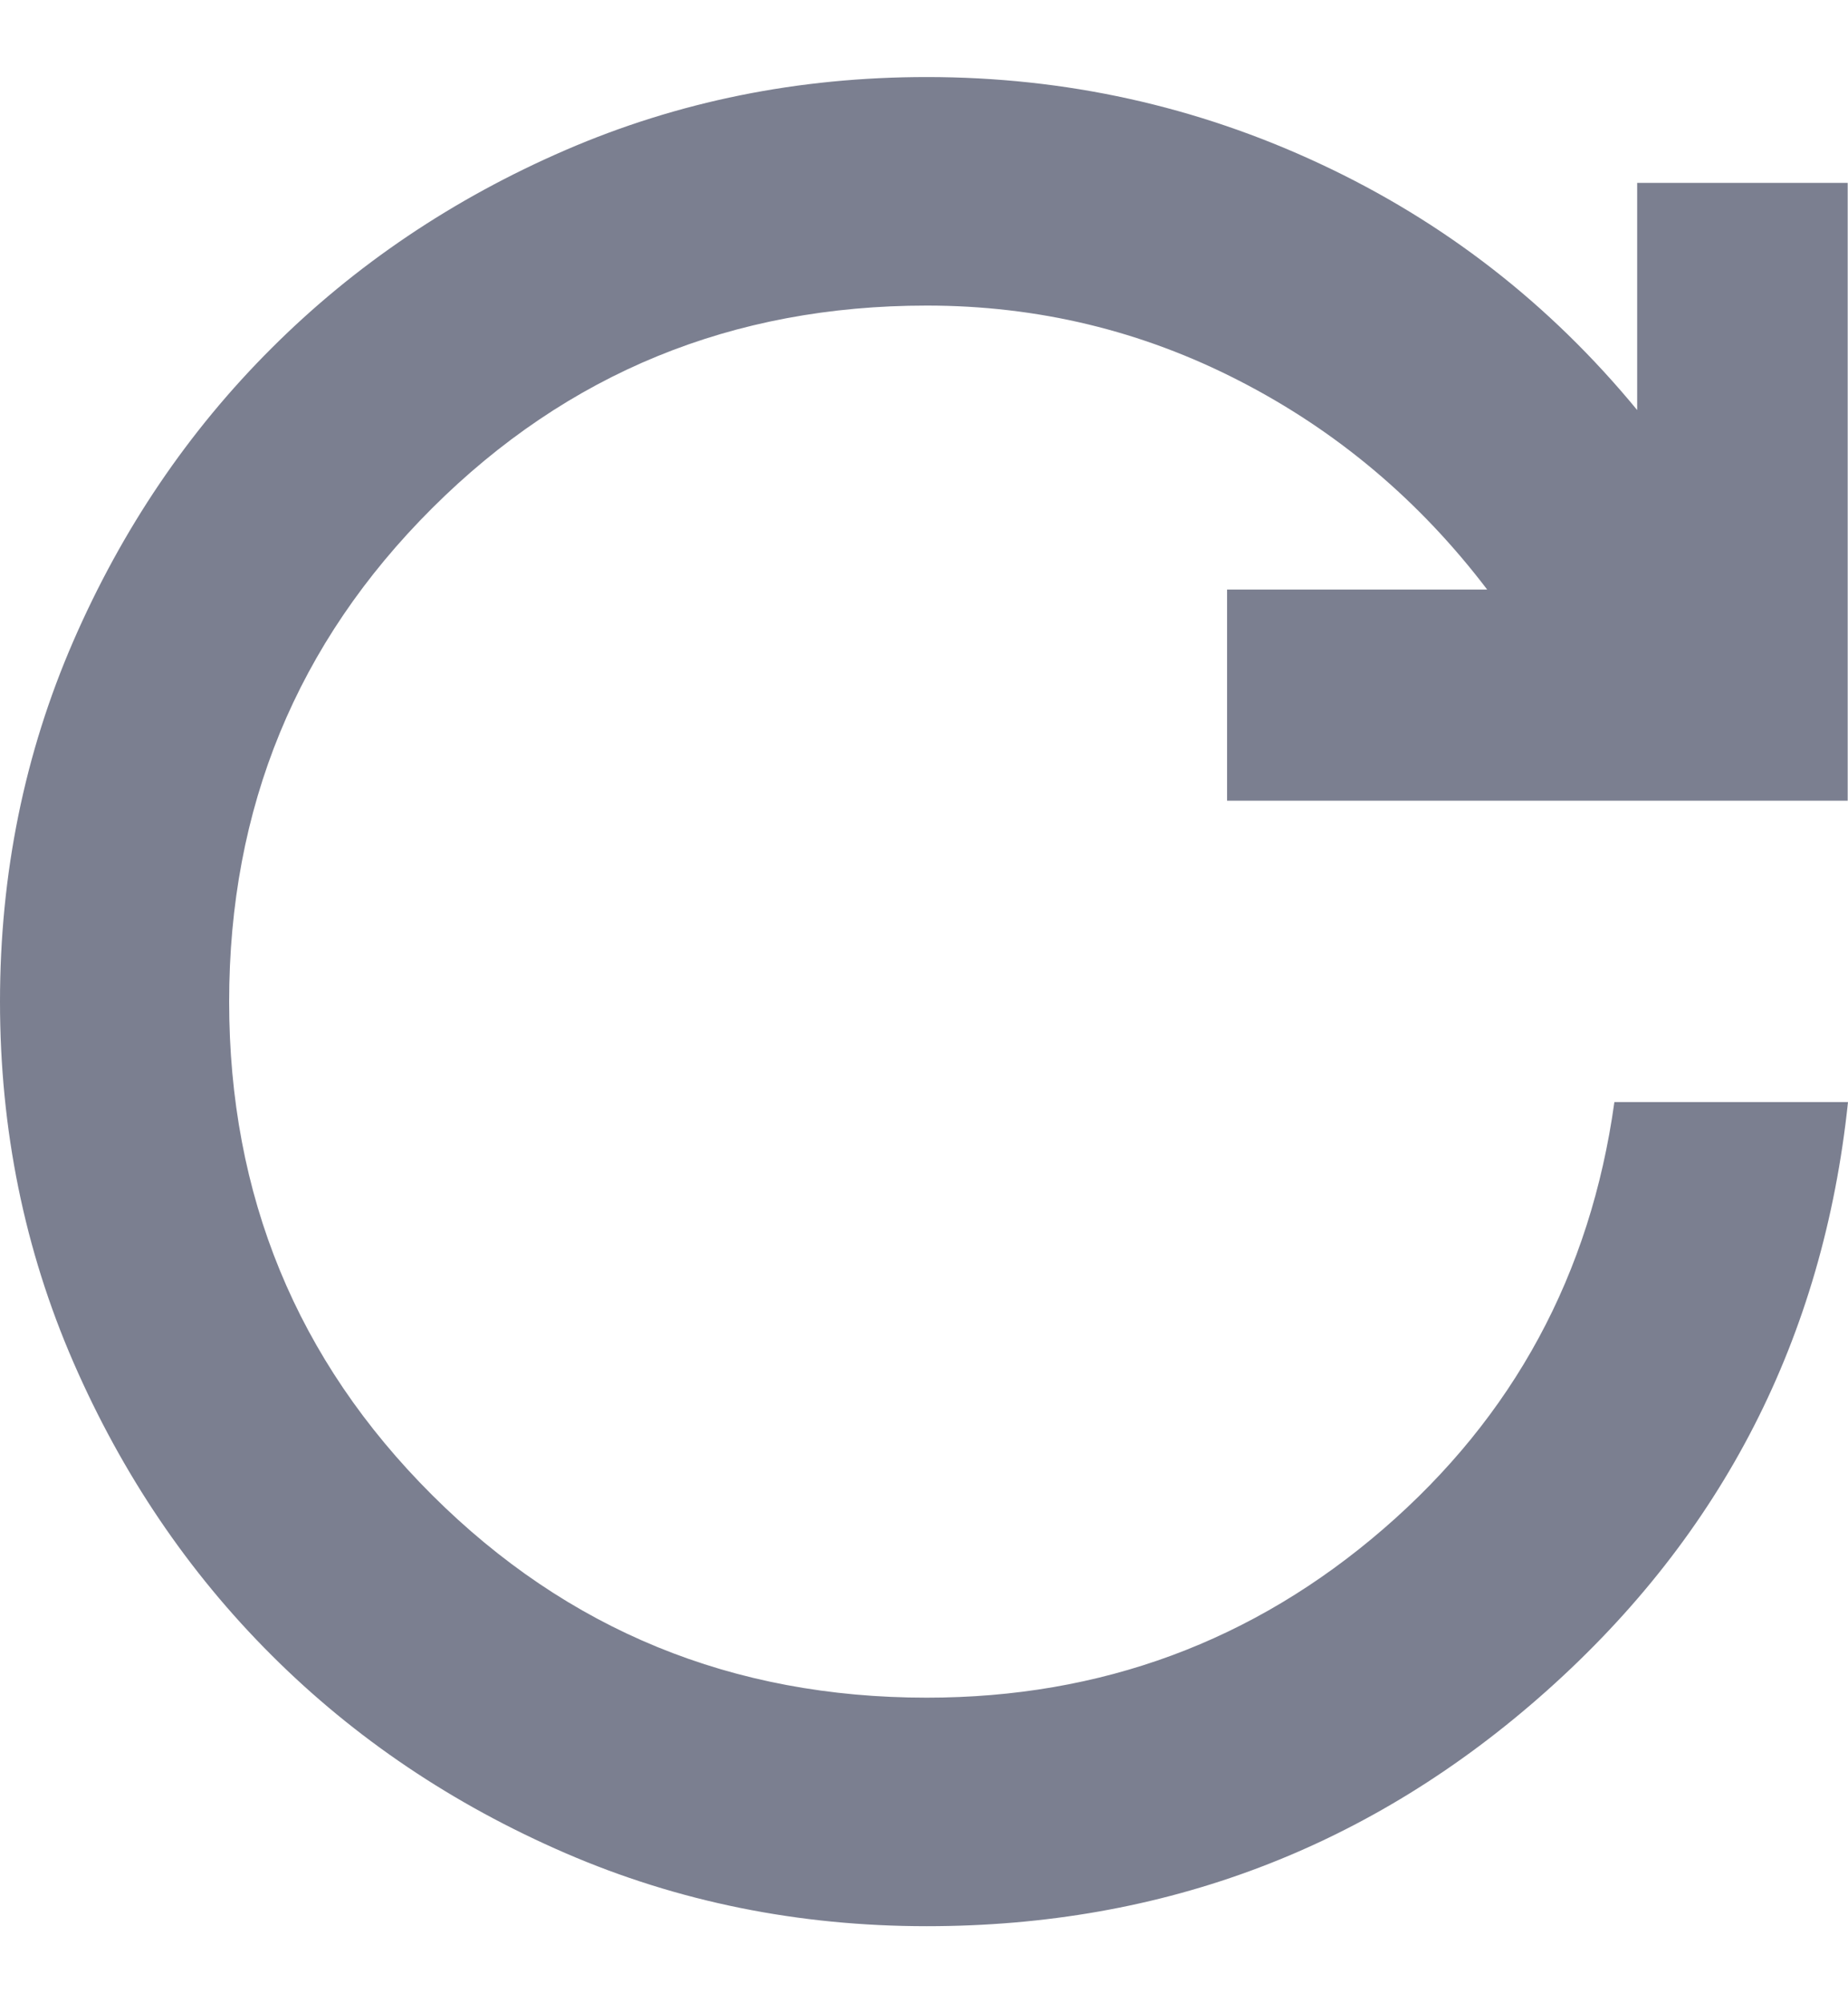 <svg width="12" height="13" viewBox="0 0 12 13" fill="none" xmlns="http://www.w3.org/2000/svg">
<path d="M6.018 12.5C7.559 12.5 8.901 11.991 10.044 10.972C11.187 9.953 11.839 8.68 12 7.152H10.483C10.328 8.269 9.828 9.192 8.983 9.922C8.138 10.652 7.15 11.017 6.018 11.017C4.756 11.017 3.686 10.579 2.806 9.702C1.927 8.826 1.488 7.758 1.488 6.5C1.488 5.242 1.927 4.174 2.806 3.298C3.686 2.421 4.756 1.983 6.018 1.983C6.739 1.983 7.416 2.146 8.049 2.472C8.682 2.797 9.218 3.249 9.657 3.826H7.968V5.196H11.998V1.187H10.631V2.661C10.062 1.97 9.376 1.438 8.572 1.063C7.769 0.688 6.917 0.5 6.018 0.5C5.185 0.5 4.403 0.658 3.672 0.974C2.942 1.29 2.305 1.719 1.764 2.259C1.222 2.799 0.793 3.433 0.476 4.161C0.159 4.89 -9.53674e-07 5.67 -9.53674e-07 6.5C-9.53674e-07 7.331 0.159 8.11 0.476 8.839C0.793 9.567 1.222 10.202 1.764 10.742C2.305 11.282 2.942 11.71 3.672 12.026C4.403 12.342 5.185 12.5 6.018 12.5Z" fill="#7B7F90"/>
</svg>
